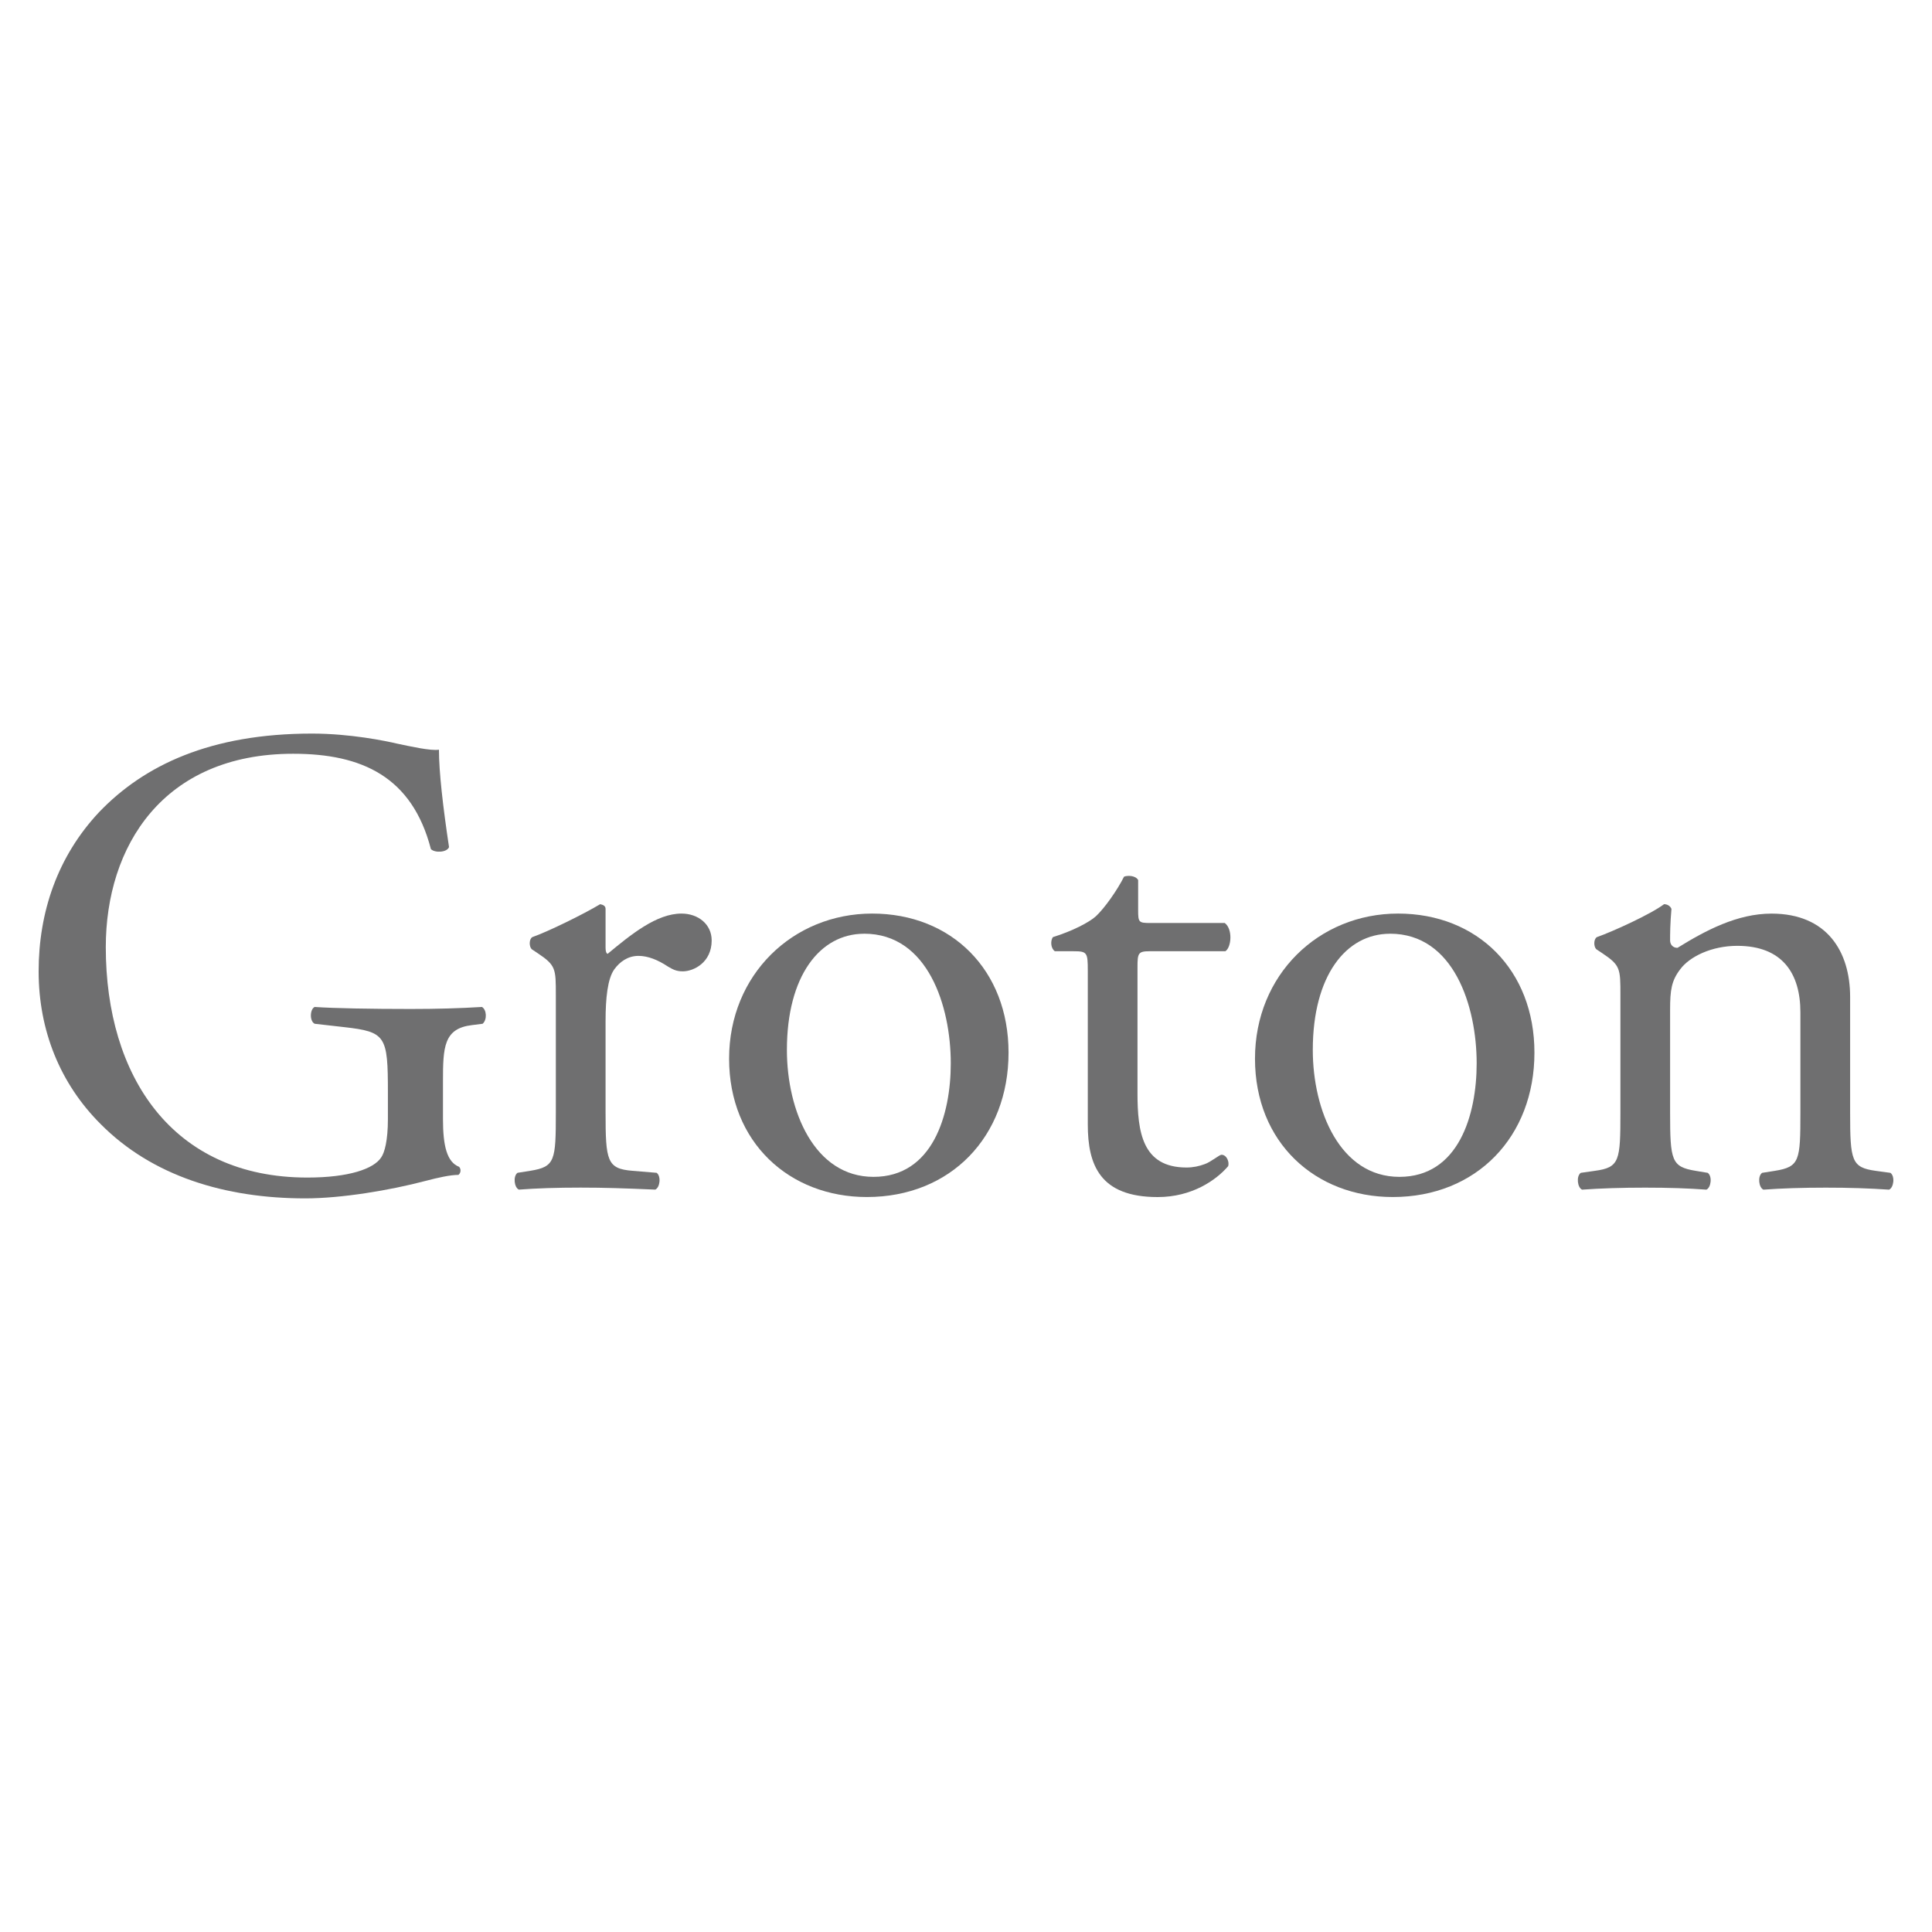 <?xml version="1.0" encoding="UTF-8"?>
<svg id="Layer_1" data-name="Layer 1" xmlns="http://www.w3.org/2000/svg" viewBox="0 0 500 500">
  <defs>
    <style>
      .cls-1 {
        fill: #6f6f70;
      }
    </style>
  </defs>
  <path class="cls-1" d="m114.64,289.63c0,6.95,1.04,11.12,4.17,12.34.52.52.52,1.56-.17,2.09-2.09,0-5.21.69-8.52,1.56-9.21,2.43-21.73,4.52-31.11,4.52-20.69,0-39.63-5.74-53.02-19.29-10.43-10.43-15.99-24.16-15.99-39.46s4.87-29.72,15.64-41.2c11.65-12.17,28.86-20.34,55.1-20.34,9.91,0,19.12,1.91,22.08,2.61,3.3.69,8.69,1.91,10.78,1.56,0,5.74,1.04,14.78,2.61,25.21-.52,1.39-3.65,1.56-4.69.52-4.87-18.77-17.9-24.68-35.64-24.68-33.72,0-48.5,23.99-48.5,50.06,0,33.37,17.21,59.62,52.15,59.62,10.78,0,17.21-2.26,19.12-5.21.87-1.22,1.74-4.35,1.74-9.91v-6.95c0-14.6-.52-15.64-11.3-16.86l-7.65-.87c-1.39-.7-1.22-3.82,0-4.35,5.04.35,14.6.52,24.86.52,6.78,0,12.69-.17,18.43-.52,1.22.69,1.39,3.3.17,4.35l-2.78.35c-7.3.87-7.48,5.74-7.48,14.6v9.73Z"/>
  <path class="cls-1" d="m143.85,257.47c0-6.78,0-7.65-4.69-10.78l-1.56-1.04c-.7-.7-.7-2.61.17-3.13,4-1.39,13.21-5.91,17.56-8.52.87.17,1.39.52,1.39,1.22v10.08c0,.87.17,1.39.52,1.56,6.08-5.04,12.69-10.43,19.12-10.43,4.35,0,7.82,2.78,7.82,6.95,0,5.74-4.69,8-7.47,8-1.74,0-2.61-.52-3.82-1.22-2.61-1.74-5.21-2.78-7.65-2.78-2.78,0-4.87,1.56-6.26,3.48-1.74,2.43-2.26,7.47-2.26,13.38v23.64c0,12.52.35,14.6,6.95,15.12l6.26.52c1.22.87.87,3.82-.35,4.35-8.17-.35-13.21-.52-19.3-.52s-11.47.17-15.99.52c-1.22-.52-1.56-3.48-.35-4.35l3.3-.52c6.43-1.04,6.61-2.61,6.61-15.12v-30.42Z"/>
  <path class="cls-1" d="m261.01,272.42c0,21.73-14.95,37.37-36.68,37.37-19.99,0-35.64-14.08-35.64-35.81s16.51-37.55,37.03-37.55,35.29,14.6,35.29,35.98Zm-37.37-30.77c-11.47,0-19.99,10.95-19.99,30.07,0,15.82,7.13,32.85,22.42,32.85s19.99-15.99,19.99-29.38c0-14.77-5.91-33.55-22.42-33.55Z"/>
  <path class="cls-1" d="m297.51,246.18c-2.96,0-3.13.52-3.13,4.17v32.51c0,10.08,1.22,19.29,12.69,19.29,1.74,0,3.3-.35,4.69-.87,1.56-.52,3.82-2.43,4.35-2.43,1.39,0,2.09,1.91,1.74,2.95-3.13,3.65-9.39,8-18.25,8-14.95,0-18.08-8.34-18.08-18.77v-39.81c0-4.69-.17-5.04-3.65-5.04h-4.87c-1.04-.7-1.22-2.61-.52-3.65,5.04-1.56,9.39-3.82,11.12-5.39,2.26-2.09,5.56-6.78,7.3-10.26.87-.35,2.96-.35,3.65.87v7.82c0,3.13.17,3.3,3.13,3.3h19.29c2.09,1.56,1.74,6.26.17,7.3h-19.64Z"/>
  <path class="cls-1" d="m397.11,272.42c0,21.73-14.95,37.37-36.68,37.37-19.99,0-35.64-14.08-35.64-35.81s16.51-37.55,37.03-37.55,35.29,14.6,35.29,35.98Zm-37.37-30.77c-11.47,0-19.99,10.95-19.99,30.07,0,15.82,7.13,32.85,22.42,32.85s19.99-15.99,19.99-29.38c0-14.77-5.91-33.55-22.42-33.55Z"/>
  <path class="cls-1" d="m419.36,257.47c0-6.78,0-7.65-4.69-10.78l-1.56-1.04c-.7-.7-.7-2.61.17-3.13,4-1.39,13.91-5.91,17.38-8.52.7,0,1.56.35,1.91,1.22-.35,4-.35,6.61-.35,8.17,0,1.04.7,1.91,1.91,1.91,7.3-4.52,15.47-8.86,24.34-8.86,14.43,0,20.34,9.91,20.34,21.55v29.9c0,12.52.35,14.25,6.61,15.12l3.82.52c1.22.87.87,3.82-.35,4.35-5.21-.35-10.26-.52-16.34-.52s-11.47.17-16.17.52c-1.22-.52-1.56-3.48-.35-4.35l3.3-.52c6.43-1.04,6.61-2.61,6.61-15.12v-25.9c0-9.91-4.52-17.21-16.34-17.21-6.61,0-12.34,2.78-14.77,6.08-2.26,2.96-2.61,5.39-2.61,10.43v26.6c0,12.52.35,14.08,6.61,15.12l3.13.52c1.22.87.87,3.82-.35,4.35-4.69-.35-9.73-.52-15.82-.52s-11.47.17-16.34.52c-1.22-.52-1.56-3.48-.35-4.35l3.65-.52c6.43-.87,6.61-2.61,6.61-15.12v-30.42Z"/>
</svg>